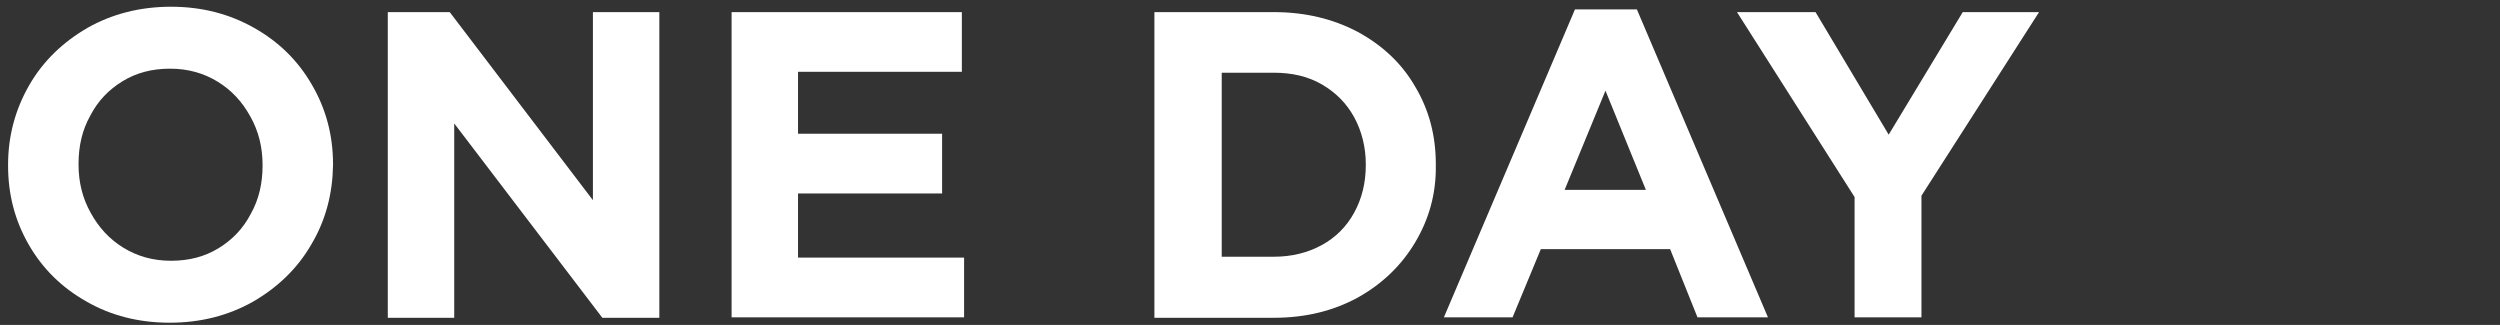 <?xml version="1.0" encoding="utf-8"?>
<!-- Generator: Adobe Illustrator 25.1.0, SVG Export Plug-In . SVG Version: 6.00 Build 0)  -->
<!DOCTYPE svg PUBLIC "-//W3C//DTD SVG 1.1//EN" "http://www.w3.org/Graphics/SVG/1.1/DTD/svg11.dtd">
<svg version="1.1" id="レイヤー_1" xmlns:x="http://ns.adobe.com/Extensibility/1.0/" xmlns:i="http://ns.adobe.com/AdobeIllustrator/10.0/" xmlns:graph="http://ns.adobe.com/Graphs/1.0/"
	 xmlns="http://www.w3.org/2000/svg" xmlns:xlink="http://www.w3.org/1999/xlink" x="0px" y="0px" viewBox="0 0 557 72.4"
	 style="enable-background:new 0 0 557 72.4;" xml:space="preserve">
<rect x="0" y="0" width="557" height="72.4" fill="#333333" stroke="none"/>
<style type="text/css">
	.st0{fill:#FFFFFF;}
</style>
<g>
	<path class="st0" d="M69.4,54.4c-3.1,5.4-7.5,9.6-13,12.8c-5.5,3.1-11.7,4.7-18.6,4.7c-6.9,0-13.1-1.6-18.5-4.7
		c-5.5-3.1-9.8-7.3-12.9-12.7S1.8,43.3,1.8,36.9v-0.2c0-6.4,1.6-12.3,4.7-17.7c3.1-5.4,7.5-9.6,13-12.8C25,3.1,31.2,1.5,38.1,1.5
		c6.9,0,13,1.6,18.5,4.7c5.5,3.1,9.8,7.3,12.9,12.7c3.1,5.3,4.7,11.2,4.7,17.7v0.2C74.1,43.1,72.6,49,69.4,54.4z M55.8,26
		c-1.8-3.3-4.2-5.9-7.3-7.8c-3.1-1.9-6.6-2.9-10.6-2.9c-4,0-7.5,0.9-10.6,2.8c-3.1,1.9-5.5,4.4-7.2,7.7c-1.8,3.2-2.6,6.8-2.6,10.7
		v0.2c0,3.9,0.9,7.5,2.7,10.7c1.8,3.3,4.2,5.9,7.3,7.8c3.1,1.9,6.6,2.9,10.6,2.9c4,0,7.5-0.9,10.6-2.8c3.1-1.9,5.5-4.4,7.2-7.7
		c1.8-3.2,2.6-6.8,2.6-10.7v-0.2C58.5,32.8,57.6,29.2,55.8,26z"/>
	<path class="st0" d="M101.2,27.5v43.3H86.4V2.7h13.8l31.9,41.9V2.7h14.8v68.1h-12.7L101.2,27.5z"/>
	<path class="st0" d="M162.9,2.7h51.4V16h-36.5v13.8h32.1v13.3h-32.1v14.3h37v13.3h-51.8V2.7z"/>
	<path class="st0" d="M315.3,54c-3.1,5.2-7.4,9.3-12.8,12.3c-5.5,3-11.7,4.5-18.7,4.5h-26.6V2.7h26.6c7,0,13.2,1.5,18.7,4.4
		c5.5,3,9.8,7,12.8,12.2c3.1,5.2,4.6,10.9,4.6,17.3v0.2C320,43.1,318.4,48.8,315.3,54z M301.7,26.1c-1.7-3.1-4.1-5.5-7.2-7.3
		c-3.1-1.8-6.7-2.6-10.7-2.6h-11.6v41h11.6c4,0,7.6-0.9,10.7-2.6c3.1-1.7,5.5-4.1,7.2-7.2c1.7-3.1,2.6-6.6,2.6-10.6v-0.2
		C304.3,32.8,303.4,29.2,301.7,26.1z"/>
	<path class="st0" d="M372.1,55.5h-28.8L337,70.7h-15.3l29.2-68.6h13.8l29.2,68.6h-15.7L372.1,55.5z M348.6,42.3h18.1l-9-22.1
		L348.6,42.3z"/>
	<path class="st0" d="M428.2,70.7h-15V43.9L387,2.7h17.5L420.8,30l16.5-27.3h17l-26.2,40.9V70.7z"/>
</g>
</svg>

